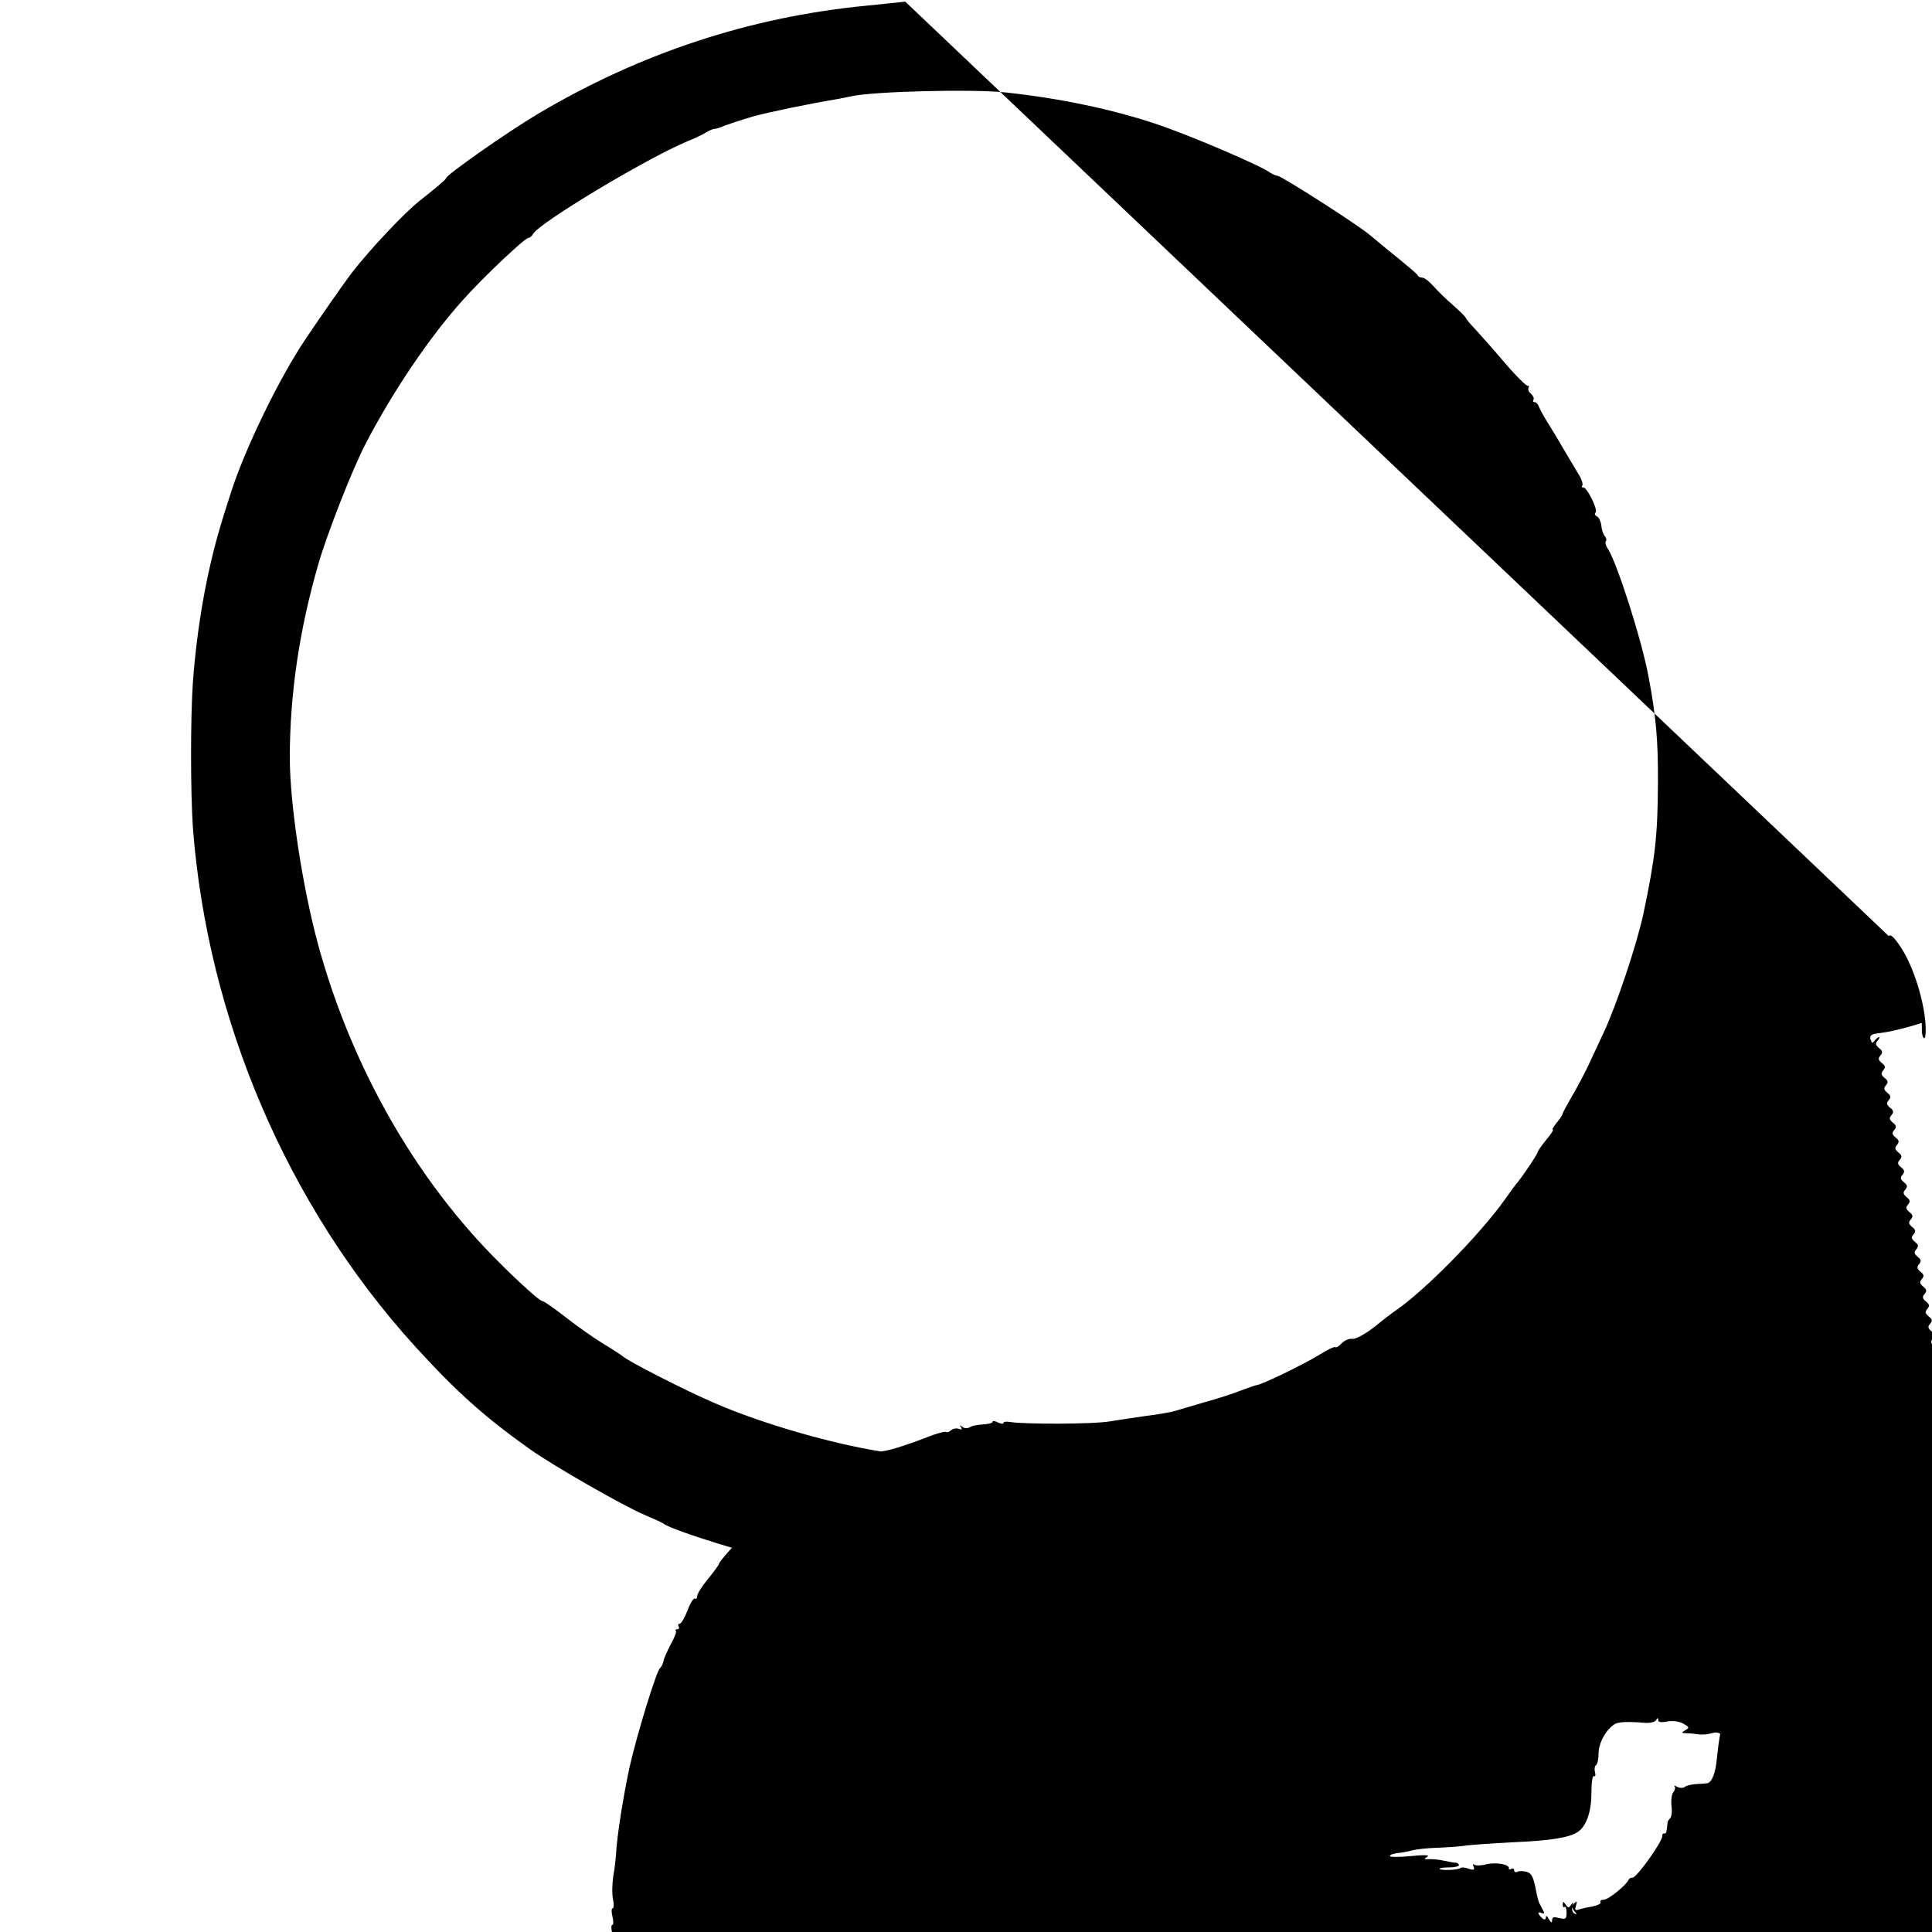 <?xml version="1.0" standalone="no"?>
<!DOCTYPE svg PUBLIC "-//W3C//DTD SVG 20010904//EN"
 "http://www.w3.org/TR/2001/REC-SVG-20010904/DTD/svg10.dtd">
<svg version="1.0" xmlns="http://www.w3.org/2000/svg"
 width="700pt" height="700pt" viewBox="0 0 700 700"
 preserveAspectRatio="xMidYMid meet">
<g transform="translate(0,700) scale(0.1,-0.1)"
fill="#000000" stroke="none">
<path d="M3280 6994 c-19 -2 -84 -9 -145 -15 -418 -41 -814 -171 -1185 -391
-111 -66 -334 -222 -334 -234 0 -4 -40 -38 -95 -81 -55 -43 -180 -176 -246
-261 -24 -31 -112 -157 -169 -242 -95 -141 -222 -403 -271 -560 -17 -52 -33
-104 -36 -115 -51 -171 -85 -366 -100 -565 -9 -126 -9 -400 0 -530 53 -692
342 -1367 801 -1874 152 -167 253 -258 419 -376 84 -60 339 -206 417 -239 33
-14 64 -28 69 -32 31 -24 331 -117 470 -146 111 -23 359 -53 455 -54 l60 -2
0 218 0 217 -47 7 c-27 3 -92 13 -145 21 -186 29 -440 103 -608 176 -105 45
-317 153 -335 171 -5 4 -37 25 -70 45 -33 20 -94 63 -135 95 -41 32 -79 59
-85 59 -12 0 -129 109 -210 195 -276 294 -488 679 -602 1095 -57 209 -103 510
-103 680 0 229 35 465 104 702 31 108 122 340 170 433 98 189 233 389 354 523
75 84 224 224 236 224 5 0 13 6 17 14 23 41 408 272 557 335 28 11 59 26 70
33 11 7 25 13 30 13 6 0 23 5 38 12 16 6 61 21 102 33 64 17 187 43 311 64 15
3 35 7 45 9 76 18 440 27 560 14 197 -21 391 -62 550 -116 114 -38 372 -148
407 -174 11 -7 23 -12 28 -12 13 0 286 -174 335 -215 25 -21 73 -61 107 -88
34 -28 64 -53 65 -57 2 -5 10 -9 18 -9 8 -1 25 -14 38 -29 13 -15 45 -47 72
-70 26 -23 47 -44 47 -47 0 -3 17 -23 38 -45 20 -22 68 -76 106 -121 38 -44
73 -79 79 -79 5 0 7 -4 4 -9 -3 -5 1 -14 9 -21 8 -7 12 -16 9 -21 -3 -5 -1
-9 4 -9 6 0 13 -8 16 -17 4 -10 18 -36 32 -58 14 -22 41 -67 60 -100 20 -33
43 -73 53 -89 10 -16 15 -33 12 -38 -3 -5 -2 -8 3 -7 13 3 55 -82 45 -91 -5
-5 -2 -11 5 -14 7 -3 14 -18 16 -33 1 -16 7 -33 13 -39 5 -6 7 -15 3 -18 -3
-4 0 -17 8 -28 33 -51 123 -332 147 -463 27 -142 35 -232 34 -385 -1 -193 -10
-271 -53 -475 -24 -111 -97 -330 -144 -430 -18 -38 -43 -92 -56 -120 -13 -27
-39 -77 -58 -109 -19 -33 -35 -62 -35 -66 0 -3 -9 -17 -21 -31 -11 -14 -18
-25 -14 -25 4 0 -7 -17 -24 -37 -17 -21 -31 -41 -31 -45 0 -6 -48 -78 -72
-108 -5 -5 -27 -35 -48 -65 -90 -126 -286 -325 -391 -398 -18 -12 -56 -42 -86
-66 -30 -23 -64 -41 -75 -39 -11 2 -28 -6 -38 -16 -10 -11 -20 -17 -23 -14 -3
3 -28 -9 -55 -26 -58 -36 -213 -111 -232 -112 -3 0 -27 -9 -55 -19 -27 -11
-85 -30 -130 -42 -44 -13 -91 -27 -105 -31 -14 -5 -65 -14 -115 -20 -49 -7
-106 -16 -125 -19 -55 -10 -308 -11 -362 -2 -13 2 -23 1 -23 -3 0 -5 -9 -4
-20 1 -11 6 -20 7 -20 2 0 -4 -16 -8 -35 -9 -19 -1 -41 -5 -47 -10 -9 -5 -19
-5 -27 1 -9 8 -11 7 -5 -1 5 -8 2 -10 -8 -6 -9 3 -21 1 -28 -5 -7 -6 -15 -9
-19 -6 -4 2 -32 -5 -62 -17 -90 -35 -157 -55 -179 -54 -11 1 -20 -2 -20 -7 0
-4 -6 -8 -14 -8 -7 0 -53 -18 -102 -40 -49 -22 -95 -40 -102 -40 -7 0 -10 -4
-7 -10 3 -5 1 -10 -4 -10 -6 0 -22 -9 -36 -21 -14 -11 -25 -17 -25 -12 0 4 -8
-1 -17 -12 -10 -10 -27 -24 -38 -31 -11 -7 -36 -27 -55 -45 -19 -18 -41 -38
-48 -44 -34 -32 -112 -118 -112 -125 0 -4 -18 -29 -40 -56 -22 -26 -40 -55
-40 -63 0 -8 -4 -12 -8 -9 -5 3 -17 -16 -27 -43 -10 -26 -23 -48 -28 -48 -6 0
-7 -4 -4 -10 3 -5 1 -10 -5 -10 -6 0 -9 -3 -5 -6 3 -3 -5 -24 -18 -47 -12 -23
-25 -51 -27 -62 -2 -11 -8 -22 -12 -25 -13 -9 -84 -240 -111 -360 -22 -101
-46 -251 -49 -315 -1 -16 -5 -52 -10 -80 -4 -27 -5 -65 -1 -83 4 -18 3 -33 -1
-33 -5 0 -5 -14 -1 -30 4 -17 4 -30 0 -30 -5 0 -5 -13 -1 -30 4 -17 4 -30 0
-30 -5 0 -5 -13 -1 -30 4 -17 4 -30 0 -30 -5 0 -5 -12 -1 -27 4 -16 6 -51 5
-78 -1 -28 3 -62 8 -78 5 -15 7 -27 4 -27 -3 0 0 -9 7 -21 7 -11 15 -30 17
-42 3 -13 5 -23 6 -24 0 0 2 -13 4 -28 5 -45 52 -183 94 -274 21 -46 46 -102
54 -124 9 -21 20 -37 25 -34 4 3 8 0 8 -5 0 -6 11 -32 25 -58 14 -26 25 -54
25 -63 0 -8 4 -18 9 -23 5 -6 11 -19 13 -30 3 -11 9 -29 15 -41 5 -11 7 -23 4
-27 -3 -3 1 -6 8 -6 7 0 11 -3 7 -6 -3 -3 6 -30 19 -59 14 -29 29 -61 34 -71
4 -10 20 -42 34 -70 14 -29 28 -59 31 -67 24 -69 90 -258 101 -287 7 -19 19
-57 28 -85 8 -27 21 -66 29 -85 8 -19 12 -38 9 -43 -3 -5 -1 -9 5 -9 6 0 14
-17 18 -37 4 -21 11 -46 15 -56 5 -9 11 -30 15 -47 3 -16 10 -39 16 -50 5 -11
17 -44 26 -74 9 -29 24 -75 33 -101 9 -26 19 -57 22 -70 2 -12 15 -51 28 -87
13 -35 22 -67 18 -70 -3 -3 -1 -8 5 -12 6 -4 8 -10 5 -15 -2 -4 4 -36 15 -71
12 -36 21 -69 21 -75 0 -5 3 -17 7 -26 8 -21 13 -39 34 -121 9 -35 23 -84 31
-108 7 -25 10 -48 6 -53 -3 -5 -2 -7 3 -6 10 3 32 -73 25 -86 -2 -5 -1 -8 3
-8 5 0 14 -25 21 -55 7 -30 16 -64 21 -75 5 -11 9 -29 10 -40 0 -11 5 -27 11
-35 9 -13 9 -13 3 -1 -5 10 -4 13 3 8 10 -6 21 -98 19 -171 -1 -40 -53 -93
-100 -104 -7 -1 -18 -5 -25 -8 -20 -7 -70 -17 -107 -20 -19 -2 -40 -6 -48 -9
-11 -6 -13 -45 -12 -209 l2 -201 27 -1 c16 -1 60 -2 98 -3 39 -1 108 -5 155
-9 132 -10 418 -9 515 2 47 6 99 12 115 14 17 2 46 7 65 10 19 4 55 11 80 16
25 5 59 12 75 14 30 6 55 13 55 17 0 1 14 3 30 5 33 4 86 16 105 24 6 3 17 6
25 7 8 2 62 21 120 44 159 62 296 137 431 237 l28 20 21 -26 c12 -15 29 -36
39 -48 10 -11 38 -46 61 -76 23 -30 54 -68 67 -83 50 -61 166 -178 233 -237
215 -187 534 -352 845 -438 67 -18 175 -41 260 -54 159 -25 582 -25 740 -1 17
2 57 7 90 10 33 3 63 7 67 9 4 2 23 7 43 11 20 3 45 8 55 10 10 2 36 9 56 14
167 41 399 129 530 201 6 3 15 7 20 8 6 1 33 16 60 32 51 30 204 129 215 139
3 3 34 28 70 55 35 27 67 52 70 55 3 3 30 28 60 55 139 125 264 276 395 476
119 181 235 447 295 673 76 290 104 524 99 832 -1 87 -5 178 -8 203 -4 25 -9
67 -12 95 -43 358 -186 752 -387 1065 -32 50 -62 92 -67 93 -5 2 -9 8 -9 14 0
6 -9 20 -20 31 -11 12 -20 25 -20 31 0 5 -3 13 -7 17 -5 4 -8 11 -8 14 -1 4
-9 17 -19 30 -11 13 -18 26 -17 30 1 3 -8 14 -20 25 -12 10 -18 23 -15 27 4 3
1 6 -6 6 -7 0 -25 20 -41 45 -16 25 -32 45 -36 45 -5 0 -14 10 -21 23 -38 64
-95 139 -116 151 -4 3 -13 15 -19 28 -6 12 -28 40 -49 62 -21 21 -39 42 -39
47 -1 16 -135 160 -138 148 -3 -10 -9 -10 -26 -1 -12 6 -24 16 -25 22 -2 5
-10 10 -18 10 -9 0 -12 4 -9 10 3 6 -1 10 -9 10 -9 0 -25 9 -35 20 -10 11 -28
23 -39 27 -12 3 -21 11 -21 16 0 5 -5 9 -10 9 -6 0 -16 7 -23 15 -7 8 -16 13
-20 10 -4 -3 -13 2 -20 10 -7 8 -17 15 -22 15 -5 0 -30 14 -56 30 -26 17 -53
30 -59 30 -7 0 -16 7 -19 15 -4 8 -12 15 -20 15 -7 0 -30 9 -51 21 -79 42
-342 149 -355 145 -3 -1 -9 2 -15 8 -5 5 -33 16 -62 25 -28 9 -76 23 -105 32
-96 27 -89 25 -148 34 -32 5 -60 12 -63 16 -3 4 -19 7 -37 7 -17 0 -46 4 -64
9 -18 5 -49 12 -68 16 -19 3 -60 10 -90 16 -30 5 -76 8 -103 6 -38 -3 -49 0
-49 10 0 10 -2 11 -8 1 -4 -7 -18 -13 -32 -14 -14 -1 -52 -3 -85 -4 -33 -1
-68 -5 -78 -9 -10 -3 -17 -3 -17 2 0 5 -8 3 -17 -4 -11 -9 -14 -10 -9 -1 5 8
-1 11 -19 11 -15 0 -25 -4 -22 -9 3 -5 0 -9 -6 -9 -6 0 -9 -4 -6 -9 3 -5 -4
-11 -15 -14 -12 -3 -21 -11 -21 -17 0 -7 -5 -26 -10 -42 -12 -39 -15 -57 -22
-123 -5 -56 -18 -89 -35 -93 -5 -1 -23 -2 -40 -3 -16 -1 -35 -5 -41 -10 -6 -5
-19 -5 -28 0 -10 5 -14 6 -10 2 4 -4 2 -14 -4 -21 -6 -7 -9 -29 -7 -50 3 -20
0 -41 -5 -45 -5 -5 -9 -12 -9 -15 -4 -37 -4 -40 -12 -40 -5 0 -8 -3 -7 -7 5
-16 -92 -153 -108 -153 -6 0 -12 -3 -14 -7 -6 -18 -73 -73 -90 -73 -10 0 -15
-4 -12 -9 3 -5 -11 -12 -31 -16 -19 -3 -41 -8 -49 -11 -12 -4 -14 -1 -9 14 5
17 4 19 -6 9 -10 -10 -10 -16 0 -28 10 -12 10 -15 0 -9 -7 4 -10 16 -7 27 5
15 4 16 -4 5 -9 -13 -11 -13 -20 0 -10 13 -10 13 -11 0 0 -8 3 -11 7 -8 4 2 7
-7 7 -21 0 -22 -3 -25 -24 -20 -26 6 -27 6 -29 -12 0 -6 -5 -2 -11 8 -6 13
-11 15 -11 7 -1 -9 -5 -10 -13 -3 -17 15 -19 26 -3 19 10 -4 12 -1 6 9 -4 8
-10 20 -13 25 -4 6 -10 32 -15 59 -8 38 -15 51 -31 56 -12 3 -27 4 -34 0 -6
-3 -12 -1 -12 6 0 6 -5 8 -10 5 -6 -4 -10 -3 -9 2 2 14 -46 23 -83 14 -19 -5
-38 -5 -43 -1 -4 5 -5 1 -2 -7 5 -12 1 -14 -17 -8 -13 5 -27 6 -30 3 -8 -8
-76 -10 -76 -3 0 3 16 5 35 5 19 0 35 4 35 8 0 5 -6 9 -12 9 -7 0 -26 4 -41 7
-16 4 -40 6 -53 6 -21 -1 -23 0 -8 9 9 6 -11 7 -61 2 -41 -4 -75 -4 -75 0 0 5
12 9 28 11 15 1 39 6 54 10 15 4 54 8 85 9 32 1 77 4 100 7 24 4 104 9 178 13
139 6 204 17 235 37 31 20 50 73 50 140 0 39 4 66 9 63 5 -4 7 3 4 14 -3 11
-1 23 4 26 5 3 9 23 9 44 1 39 29 87 60 105 14 7 43 9 104 4 21 -2 39 2 44 9
6 10 8 10 8 1 0 -8 10 -10 34 -5 20 3 42 0 57 -8 22 -13 23 -15 7 -24 -15 -9
-15 -10 5 -11 12 0 31 -2 43 -4 12 -2 33 0 47 4 18 5 29 3 36 -7 8 -10 9 -9 5
5 -3 12 0 17 9 15 7 -2 24 0 37 5 14 5 36 6 50 3 14 -4 34 -7 44 -9 15 -1 17
-5 9 -14 -6 -7 -8 -16 -5 -19 3 -3 5 0 5 6 0 7 10 12 23 12 25 0 77 18 77 27
0 3 16 7 35 9 21 1 37 -2 40 -9 3 -8 14 -2 31 16 55 58 54 57 74 57 26 0 25
-3 -9 -44 -24 -28 -25 -33 -11 -41 14 -7 14 -11 -3 -29 -18 -20 -18 -21 5 -46
24 -26 24 -27 5 -53 -19 -25 -19 -27 -4 -27 9 0 27 -12 38 -27 20 -24 21 -29
10 -47 -18 -28 -18 -29 7 -65 19 -28 20 -33 7 -57 -13 -24 -13 -27 1 -34 9 -4
14 -15 12 -23 -2 -8 5 -21 15 -29 19 -13 19 -15 -2 -62 -21 -48 -21 -49 -3
-56 11 -4 28 -20 38 -35 18 -29 18 -29 -11 -74 -28 -45 -28 -45 -9 -61 14 -12
17 -22 12 -37 -7 -18 -5 -21 14 -21 25 0 60 39 52 58 -3 7 0 10 7 7 8 -3 11
-12 8 -21 -4 -14 4 -19 40 -26 44 -8 59 -1 28 14 -10 4 -14 13 -10 21 5 13 9
13 22 3 13 -11 28 -10 83 2 l67 16 36 -31 c53 -44 157 -93 203 -96 22 -1 42
-6 46 -12 4 -6 15 -3 30 8 13 9 34 17 46 17 22 0 22 1 -3 18 l-26 17 22 18
c37 31 26 41 -18 16 -23 -12 -45 -19 -49 -14 -16 16 -12 25 11 25 31 0 39 11
20 27 -13 11 -14 17 -5 27 9 11 8 17 -5 27 -13 11 -14 17 -5 27 9 11 8 17 -5
27 -13 11 -14 17 -5 27 9 11 8 17 -5 27 -13 11 -14 17 -5 27 9 11 8 17 -5 27
-13 11 -14 17 -5 27 9 11 8 17 -5 27 -13 11 -14 17 -5 27 9 11 8 17 -5 27 -13
11 -14 17 -5 27 9 11 8 17 -5 27 -13 11 -14 17 -5 27 9 11 8 17 -5 27 -13 11
-14 17 -5 27 9 11 8 17 -5 27 -13 11 -14 17 -5 27 9 11 8 17 -5 27 -13 11 -14
17 -5 27 9 11 8 17 -5 27 -13 11 -14 17 -5 27 9 11 8 17 -5 27 -13 11 -14 17
-5 27 9 11 8 17 -5 27 -13 11 -14 17 -5 27 9 11 8 17 -5 27 -13 11 -14 17 -5
27 9 11 8 17 -5 27 -13 11 -14 17 -5 27 9 11 8 17 -5 27 -13 11 -14 17 -5 27
9 11 8 17 -5 27 -13 11 -14 17 -5 27 9 11 8 17 -5 27 -13 11 -14 17 -5 27 9
11 8 17 -5 27 -13 11 -14 17 -5 27 9 11 8 17 -5 27 -13 11 -14 17 -5 27 9 11
8 17 -5 27 -13 11 -14 17 -5 27 9 11 8 17 -5 27 -13 11 -14 17 -5 27 9 11 8
17 -5 27 -13 11 -14 17 -5 27 9 11 8 17 -5 27 -13 11 -14 17 -5 27 9 11 8 17
-5 27 -13 11 -14 17 -5 27 9 11 8 17 -5 27 -13 11 -14 17 -5 27 9 11 8 17 -5
27 -13 11 -14 17 -5 27 9 11 8 17 -5 27 -13 11 -14 17 -5 27 9 11 8 17 -5 27
-13 11 -14 17 -5 27 9 11 8 17 -5 27 -13 11 -14 17 -5 27 9 11 8 17 -5 27 -13
11 -14 17 -5 27 9 11 8 17 -5 27 -13 11 -14 17 -5 27 9 11 8 17 -5 27 -13 11
-14 17 -5 27 9 11 8 17 -5 27 -13 11 -14 17 -5 27 9 11 8 17 -5 27 -13 11 -14
17 -5 27 9 11 8 17 -5 27 -13 11 -14 17 -5 27 9 11 8 17 -5 27 -13 11 -14 17
-5 27 9 11 8 17 -5 27 -13 11 -14 17 -5 27 9 11 8 17 -5 27 -13 11 -14 17 -5
27 9 11 8 17 -5 27 -13 11 -14 17 -5 27 9 11 8 17 -5 27 -13 11 -14 17 -5 27
9 11 8 17 -5 27 -13 11 -14 17 -5 27 9 11 8 17 -5 27 -13 11 -14 17 -5 27 9
11 8 17 -5 27 -13 11 -14 17 -5 27 9 11 8 17 -5 27 -13 11 -14 17 -5 27 9 11
8 17 -5 27 -13 11 -14 17 -5 27 9 11 8 17 -5 27 -13 11 -14 17 -5 27 9 11 8
17 -5 27 -13 11 -14 17 -5 27 9 11 8 17 -5 27 -13 11 -14 17 -5 27 9 11 8 17
-5 27 -13 11 -14 17 -5 27 9 11 8 17 -5 27 -13 11 -14 17 -5 27 9 11 8 17 -5
27 -13 11 -14 17 -5 27 9 11 8 17 -5 27 -13 11 -14 17 -5 27 9 11 8 17 -5 27
-13 11 -14 17 -5 27 9 11 8 17 -5 27 -13 11 -14 17 -5 27 9 11 8 17 -5 27 -13
11 -14 17 -5 27 9 11 8 17 -5 27 -13 11 -14 17 -5 27 9 11 8 17 -5 27 -13 11
-14 17 -5 27 9 11 8 17 -5 27 -13 11 -14 17 -5 27 6 7 8 13 5 13 -3 0 -10 -6
-15 -12 -9 -12 -11 -12 -16 4 -4 15 3 19 39 23 25 3 68 13 96 21 l51 15 0 -25
c0 -14 3 -28 8 -30 4 -3 7 14 6 37 -2 88 -44 225 -92 295 -22 33 -35 46 -42
38z"/>
</g>
</svg>